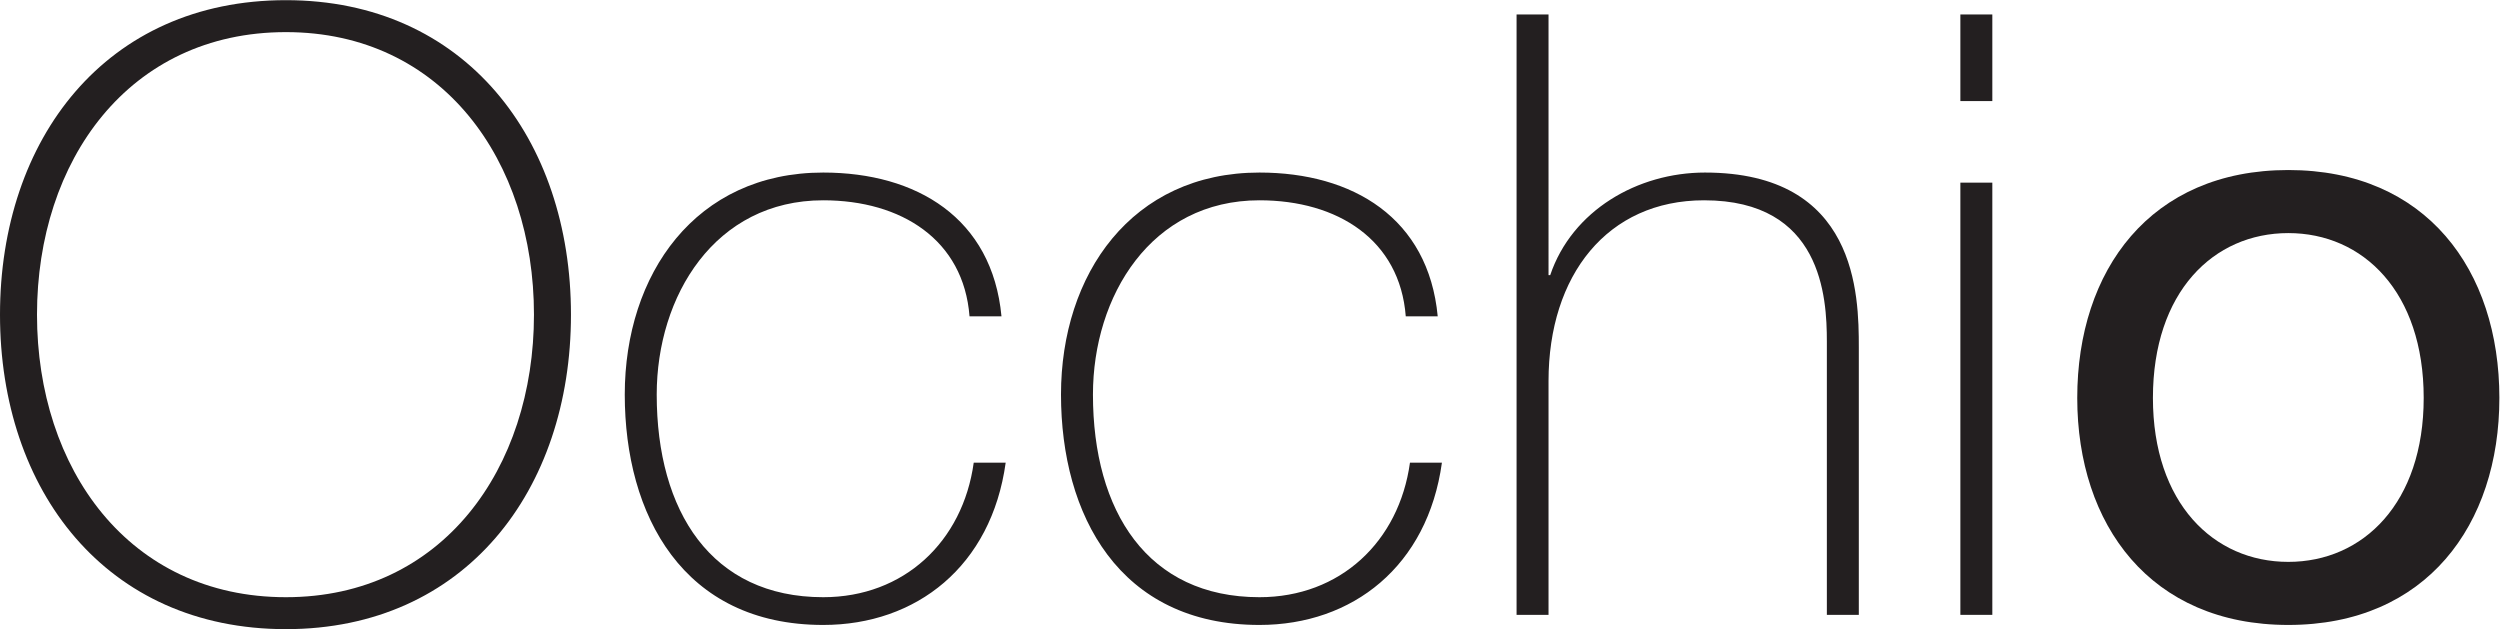 <?xml version="1.0" encoding="UTF-8" standalone="no"?>
<svg xmlns:dc="http://purl.org/dc/elements/1.1/" xmlns:cc="http://creativecommons.org/ns#" xmlns:rdf="http://www.w3.org/1999/02/22-rdf-syntax-ns#" xmlns:svg="http://www.w3.org/2000/svg" xmlns="http://www.w3.org/2000/svg" viewBox="0 0 1585.2 398.933" height="398.933" width="1585.2" xml:space="preserve" id="svg2" version="1.1">
  <defs id="defs6"></defs>
  <g transform="matrix(1.333,0,0,-1.333,0,398.933)" id="g10">
    <g transform="scale(0.1)" id="g12">
      <path id="path14" style="fill:#231f20;fill-opacity:1;fill-rule:evenodd;stroke:none" d="m 175.996,1495.97 c 0,731.99 435.992,1343.98 1183.984,1343.98 743.99,0 1179.98,-611.99 1179.98,-1343.98 0,-731.99 -435.99,-1343.978 -1179.98,-1343.978 -747.992,0 -1183.984,611.988 -1183.984,1343.978 z m 2539.964,0 c 0,835.99 -504,1495.98 -1355.98,1495.98 C 503.988,2991.95 0,2331.96 0,1495.97 0,659.98 503.988,0 1359.98,0 2211.96,0 2715.96,659.98 2715.96,1495.97 v 0"></path>
      <path id="path16" style="fill:#231f20;fill-opacity:1;fill-rule:nonzero;stroke:none" d="m 4763.84,1487.97 c -44,468 -404,683.99 -847.99,683.99 -607.99,0 -943.98,-483.99 -943.98,-1055.99 C 2971.87,543.98 3247.86,20 3915.85,20 c 443.99,0 799.99,280 867.99,771.992 h -152 c -52,-376 -332,-640 -715.99,-640 -531.99,0 -791.99,407.988 -791.99,963.978 0,468 276,924 791.99,924 372,0 667.99,-188.01 695.99,-552 h 152 v 0"></path>
      <path id="path18" style="fill:#231f20;fill-opacity:1;fill-rule:nonzero;stroke:none" d="m 6838.91,1487.97 c -43.99,468 -403.99,683.99 -847.99,683.99 -607.98,0 -943.98,-483.99 -943.98,-1055.99 0,-571.99 276,-1095.97 943.98,-1095.97 444,0 800,280 867.99,771.992 h -152 c -51.99,-376 -331.99,-640 -715.99,-640 -531.99,0 -791.98,407.988 -791.98,963.978 0,468 275.99,924 791.98,924 371.99,0 667.99,-188.01 695.99,-552 h 152 v 0"></path>
      <path id="path20" style="fill:#231f20;fill-opacity:1;fill-rule:nonzero;stroke:none" d="M 7214,2923.95 V 68 h 152.02 v 1111.98 c 0,503.99 279.98,859.99 739.98,859.99 560,0 583.98,-460 583.98,-671.99 V 68 h 152.01 v 1271.98 c 0,251.99 -8.01,831.98 -731.99,831.98 -320,0 -631.99,-180 -736,-487.99 h -7.98 V 2923.95 H 7214 v 0"></path>
      <path id="path22" style="fill:#231f20;fill-opacity:1;fill-rule:evenodd;stroke:none" d="m 9477.09,2511.96 v 411.99 h -152.01 v -411.99 h 152.01 z M 9477.09,68 V 2123.97 H 9325.08 V 68 h 152.01 v 0"></path>
      <path id="path24" style="fill:#231f20;fill-opacity:1;fill-rule:evenodd;stroke:none" d="m 10241,1099.98 c 0,503.99 288,783.99 644,783.99 356,0 644,-280 644,-783.99 C 11529,600 11241,320 10885,320 c -356,0 -644,280 -644,779.98 z m -359.98,0 C 9881.02,495.992 10229,20 10885,20 c 656,0 1004,475.992 1004,1079.98 0,607.99 -348,1083.98 -1004,1083.98 -656,0 -1003.98,-475.99 -1003.98,-1083.98 v 0"></path>
    </g>
  </g>
</svg>
